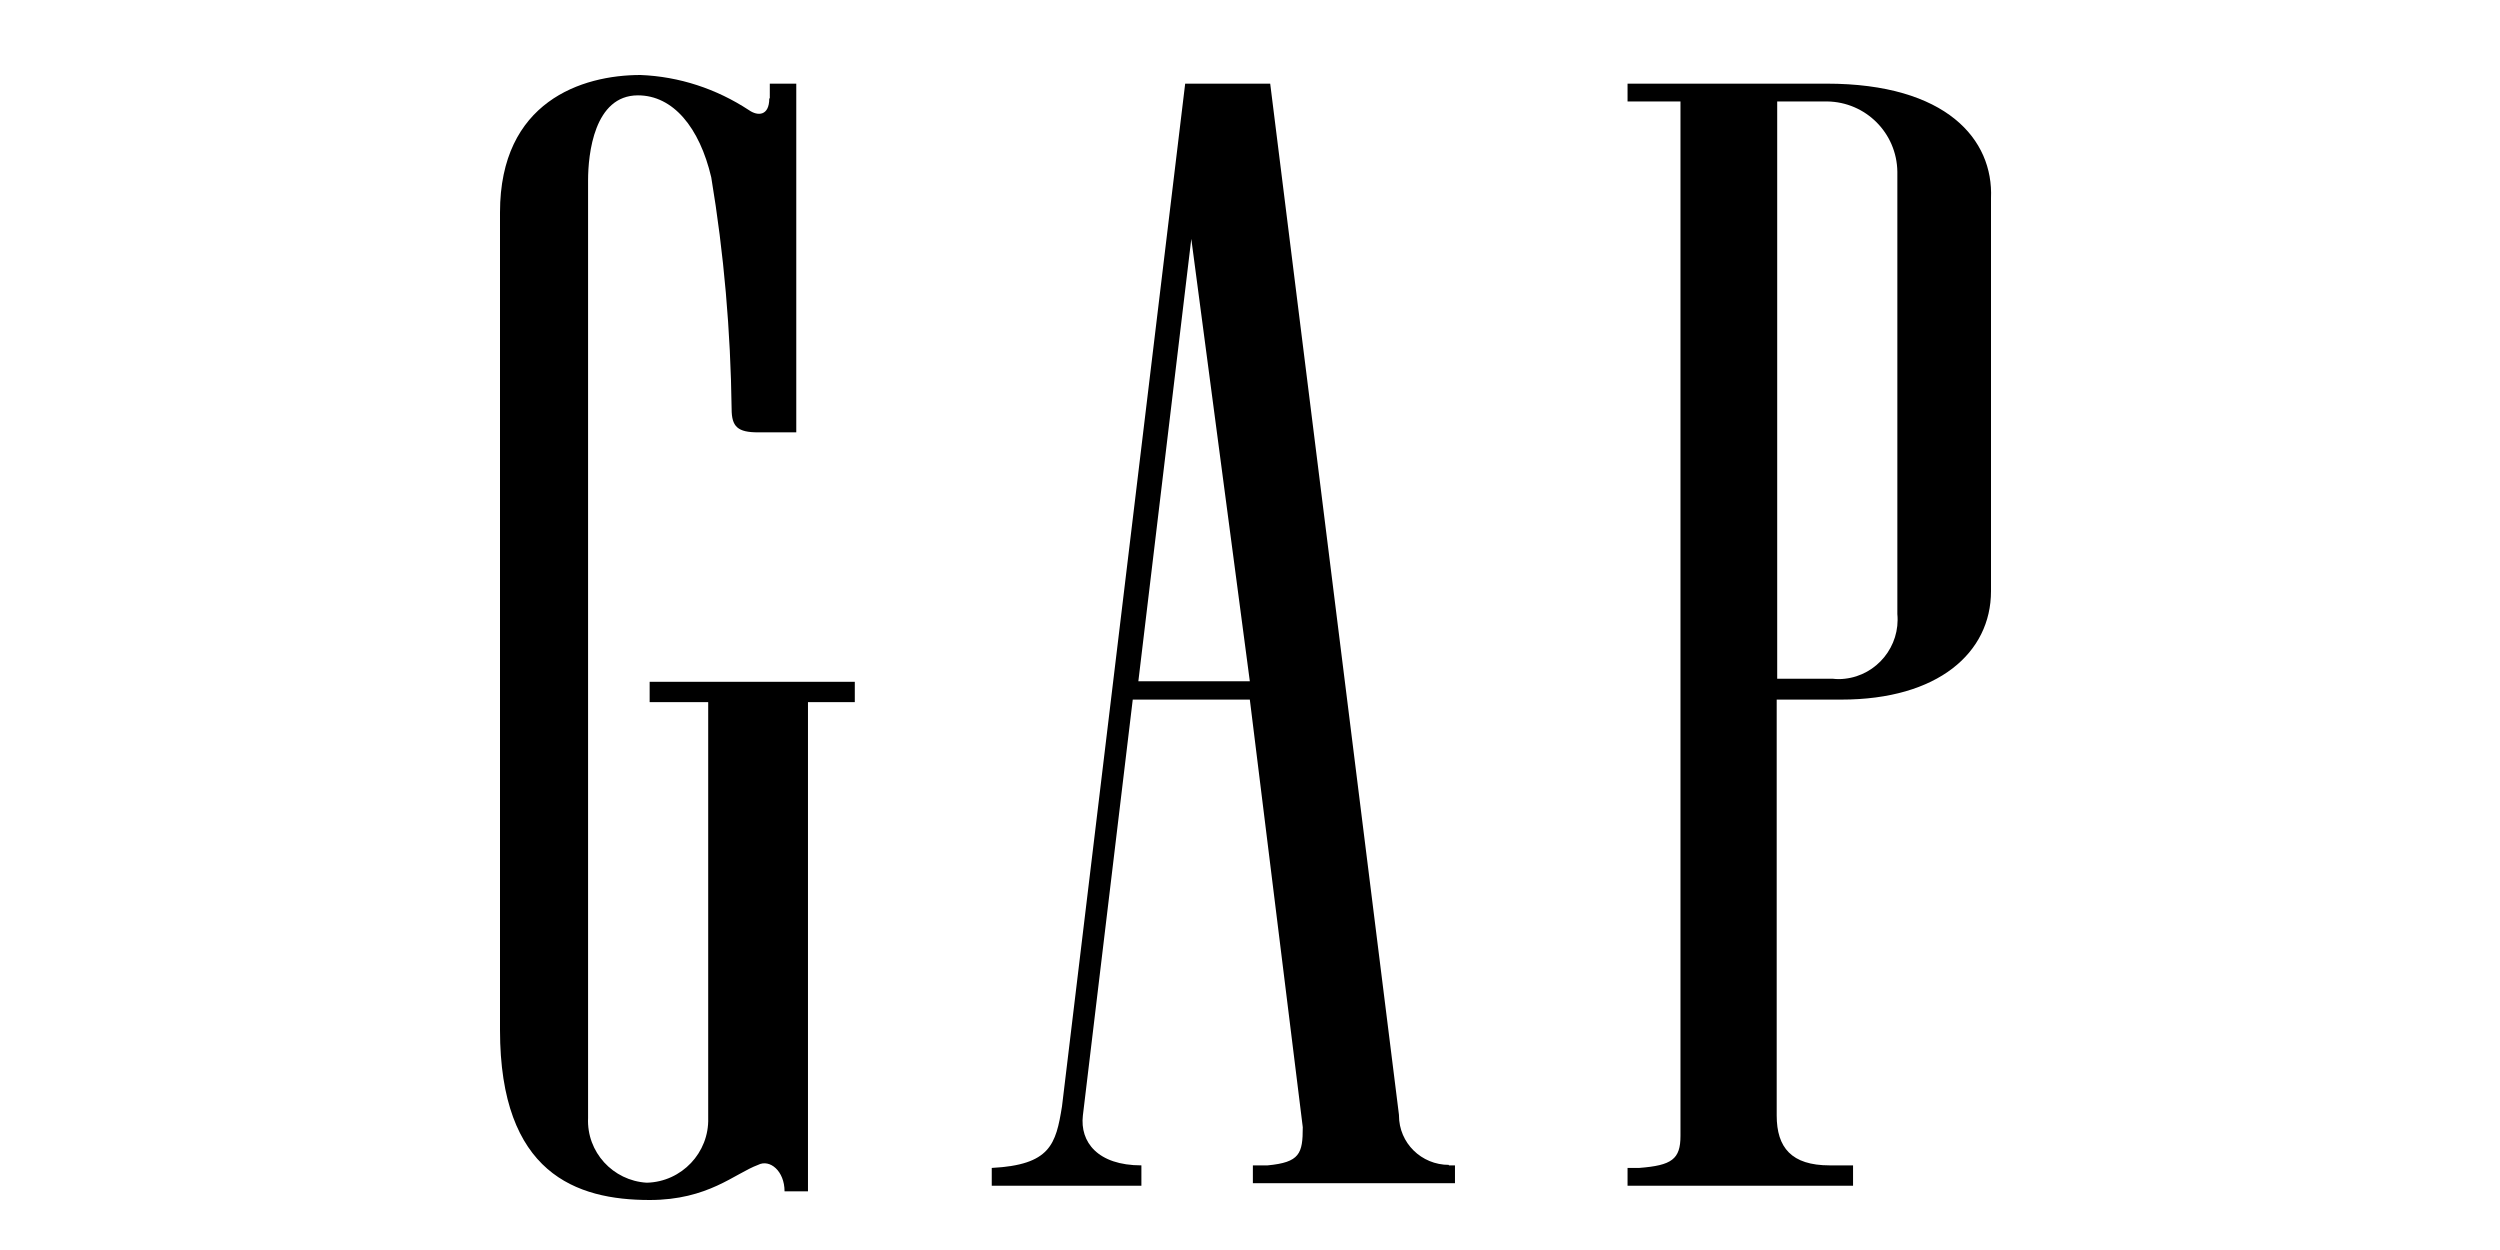 <svg width="100" height="50" viewBox="0 0 100 50" fill="none" xmlns="http://www.w3.org/2000/svg">
<path d="M73.063 3.346H65.102V4.058H67.219V45.434C67.219 46.371 66.873 46.615 65.57 46.717H65.102V47.429H74.122V46.615H73.186C71.658 46.615 71.068 45.902 71.068 44.62V27.984H73.654C77.523 27.984 79.64 26.11 79.64 23.647V7.927C79.742 5.586 77.869 3.346 73.063 3.346ZM73.796 27.149C73.633 27.169 73.471 27.169 73.308 27.149H71.088V4.058H73.084C74.631 4.079 75.873 5.321 75.894 6.868V24.563C76.016 25.846 75.079 27.006 73.796 27.149Z" fill="black"/>
<path d="M57.955 46.595C56.855 46.595 55.959 45.719 55.959 44.62V44.599L50.808 3.346H47.407L42.48 44.253C42.235 45.78 42.011 46.595 39.67 46.717V47.429H45.656V46.615C43.905 46.615 43.192 45.678 43.315 44.62L45.31 27.984H49.993L52.111 45.088C52.111 46.147 51.989 46.493 50.706 46.615H50.115V47.328H58.199V46.615H57.955V46.595ZM45.534 27.251L47.652 9.556L49.993 27.251H45.534Z" fill="black"/>
<path d="M30.771 3.937C30.771 4.649 30.303 4.649 29.957 4.405C28.654 3.55 27.167 3.061 25.62 3C23.278 3 20 4.059 20 8.498V41.199C20 46.941 23.054 48 25.986 48C28.328 48 29.387 46.941 30.323 46.595C30.792 46.351 31.382 46.839 31.382 47.654H32.319V28.086H34.192V27.271H25.986V28.086H28.328V44.722C28.369 46.106 27.269 47.267 25.885 47.308H25.864C24.52 47.226 23.462 46.086 23.523 44.722V7.215C23.523 6.156 23.767 3.814 25.518 3.814C26.923 3.814 27.982 5.097 28.45 7.093C28.959 10.147 29.224 13.242 29.265 16.358C29.265 17.07 29.509 17.294 30.323 17.294H31.851V3.346H30.792V3.937H30.771Z" fill="black"/>
</svg>
